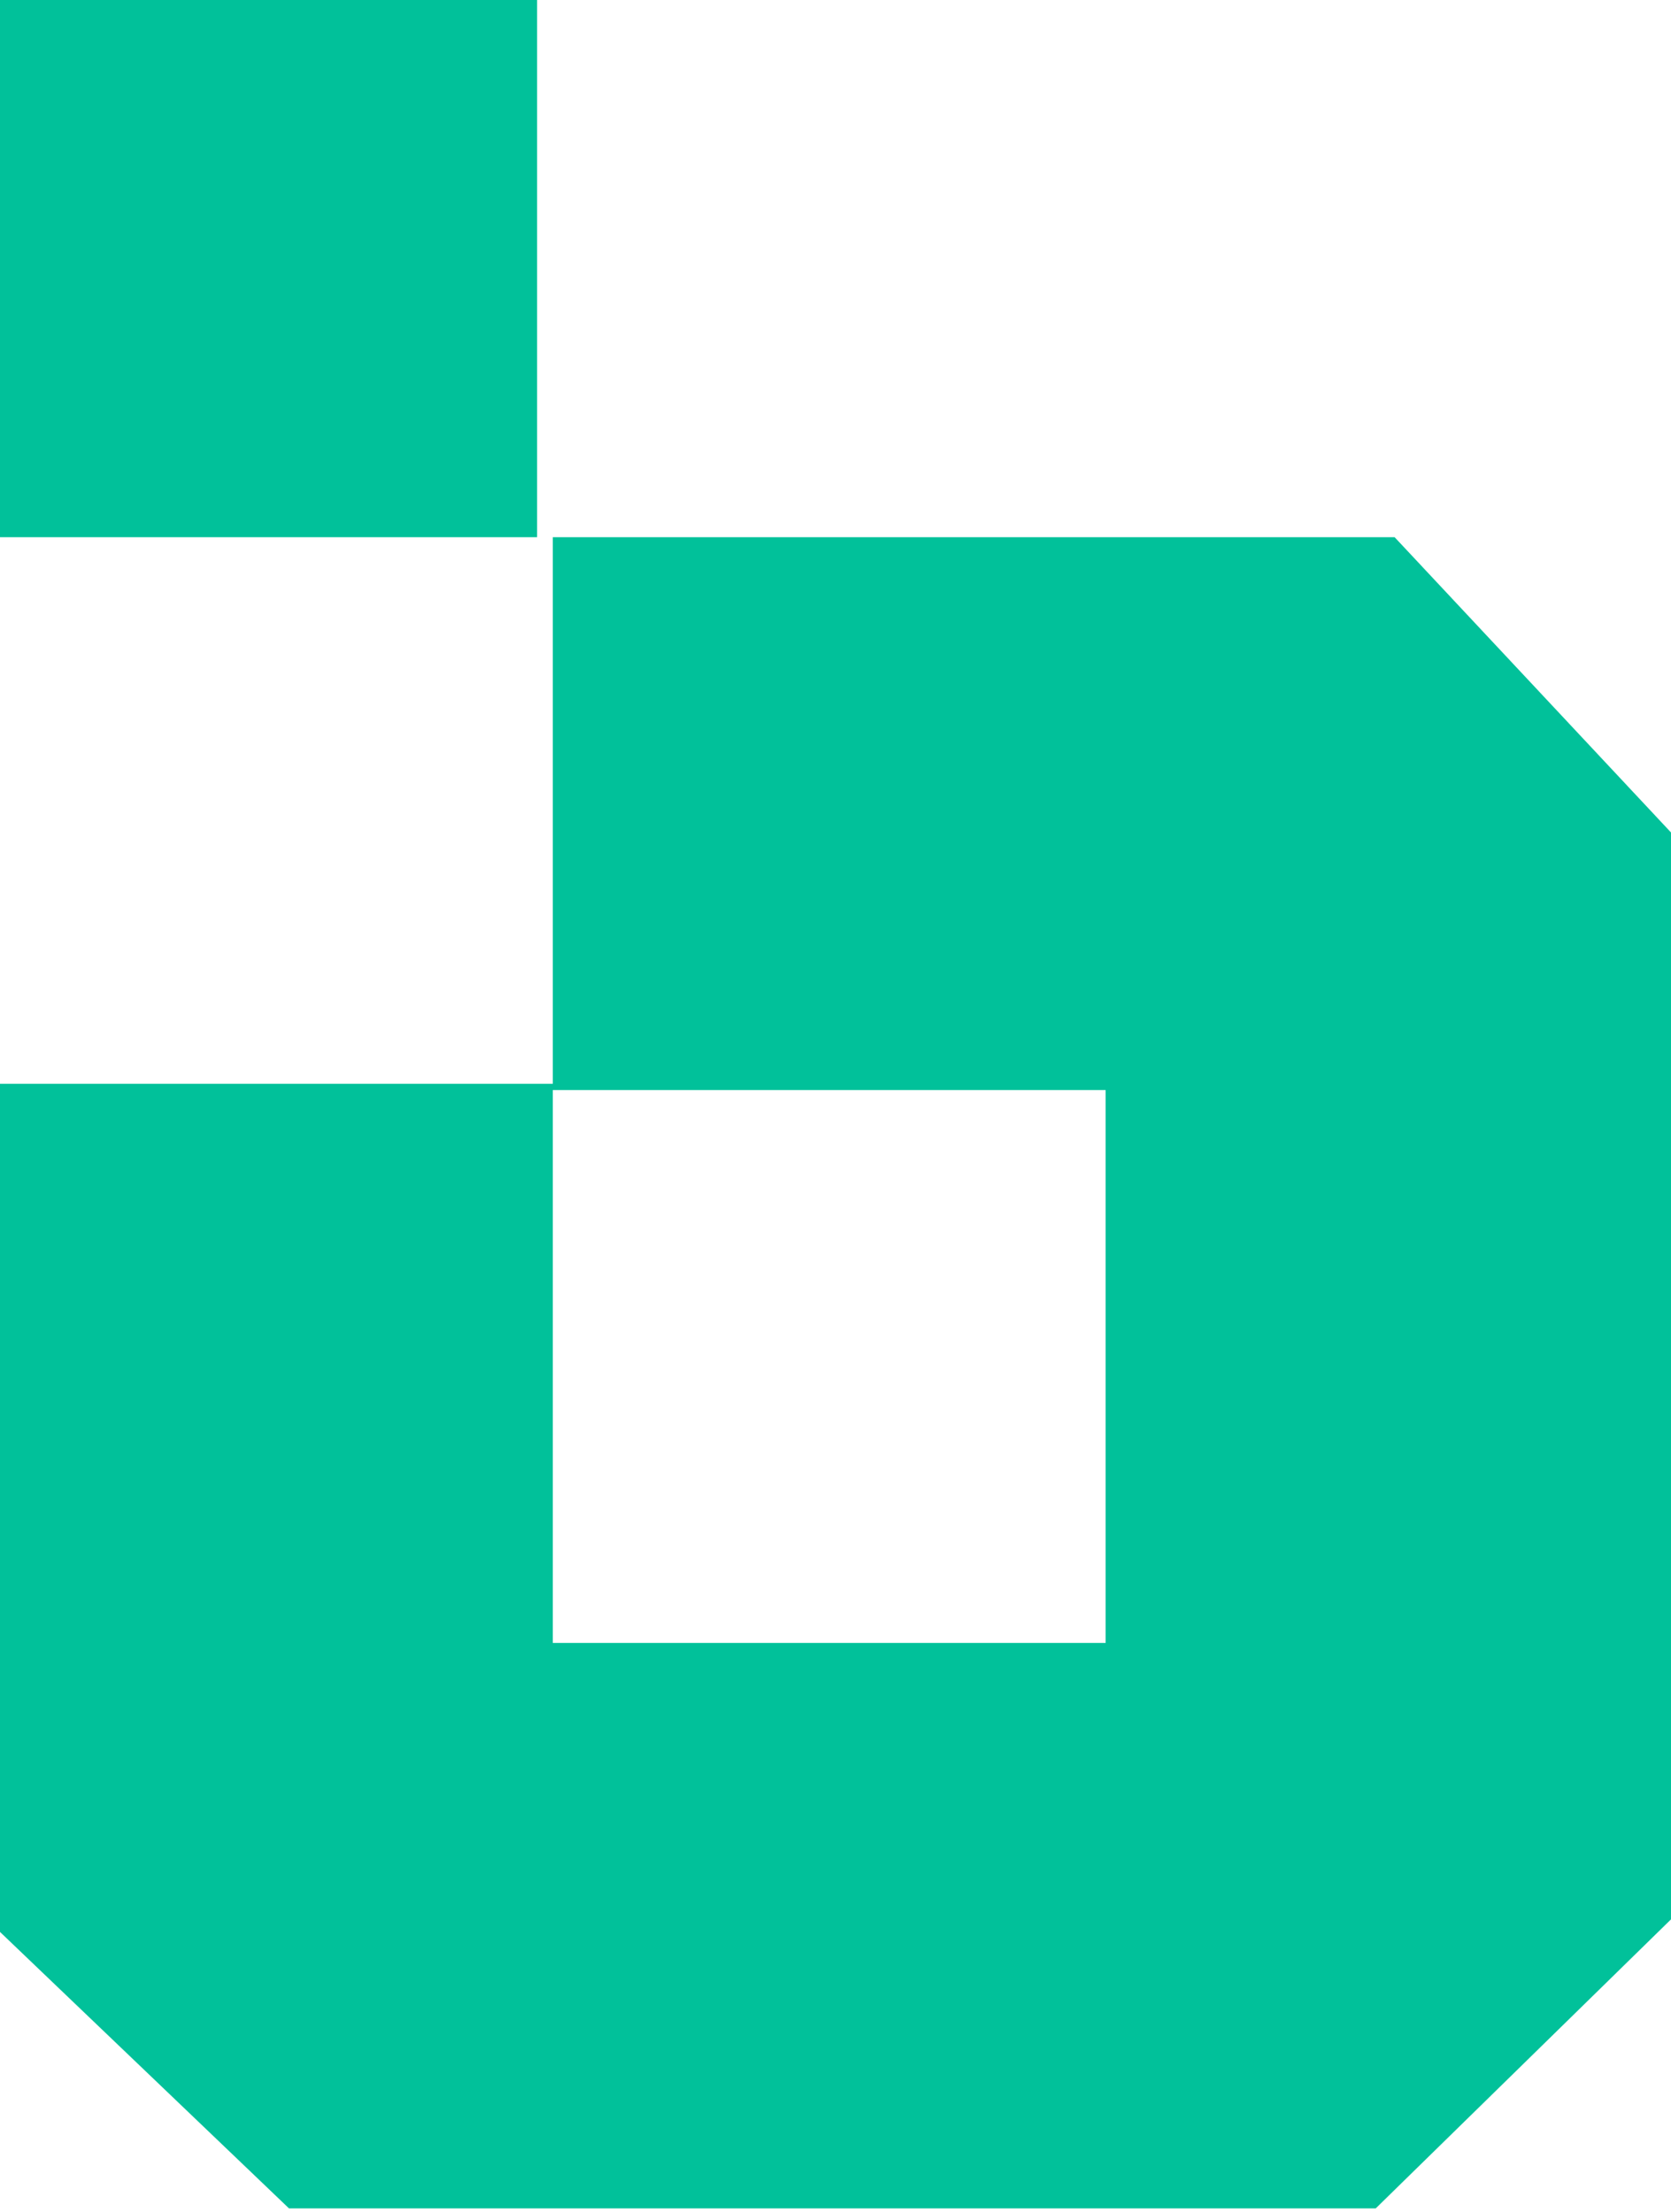 <svg width="238" height="315" viewBox="0 0 238 315" fill="none" xmlns="http://www.w3.org/2000/svg">
<path fill-rule="evenodd" clip-rule="evenodd" d="M198.632 76.5L238 118.553V273.342L195.947 314.5H41.158L0 275.132V154.342H78.737V76.5H198.632ZM157.474 155.237H78.737V233.974H157.474V155.237ZM76.5 0V76.5H0V0H76.5Z" fill="#01C19A"/>
</svg>
